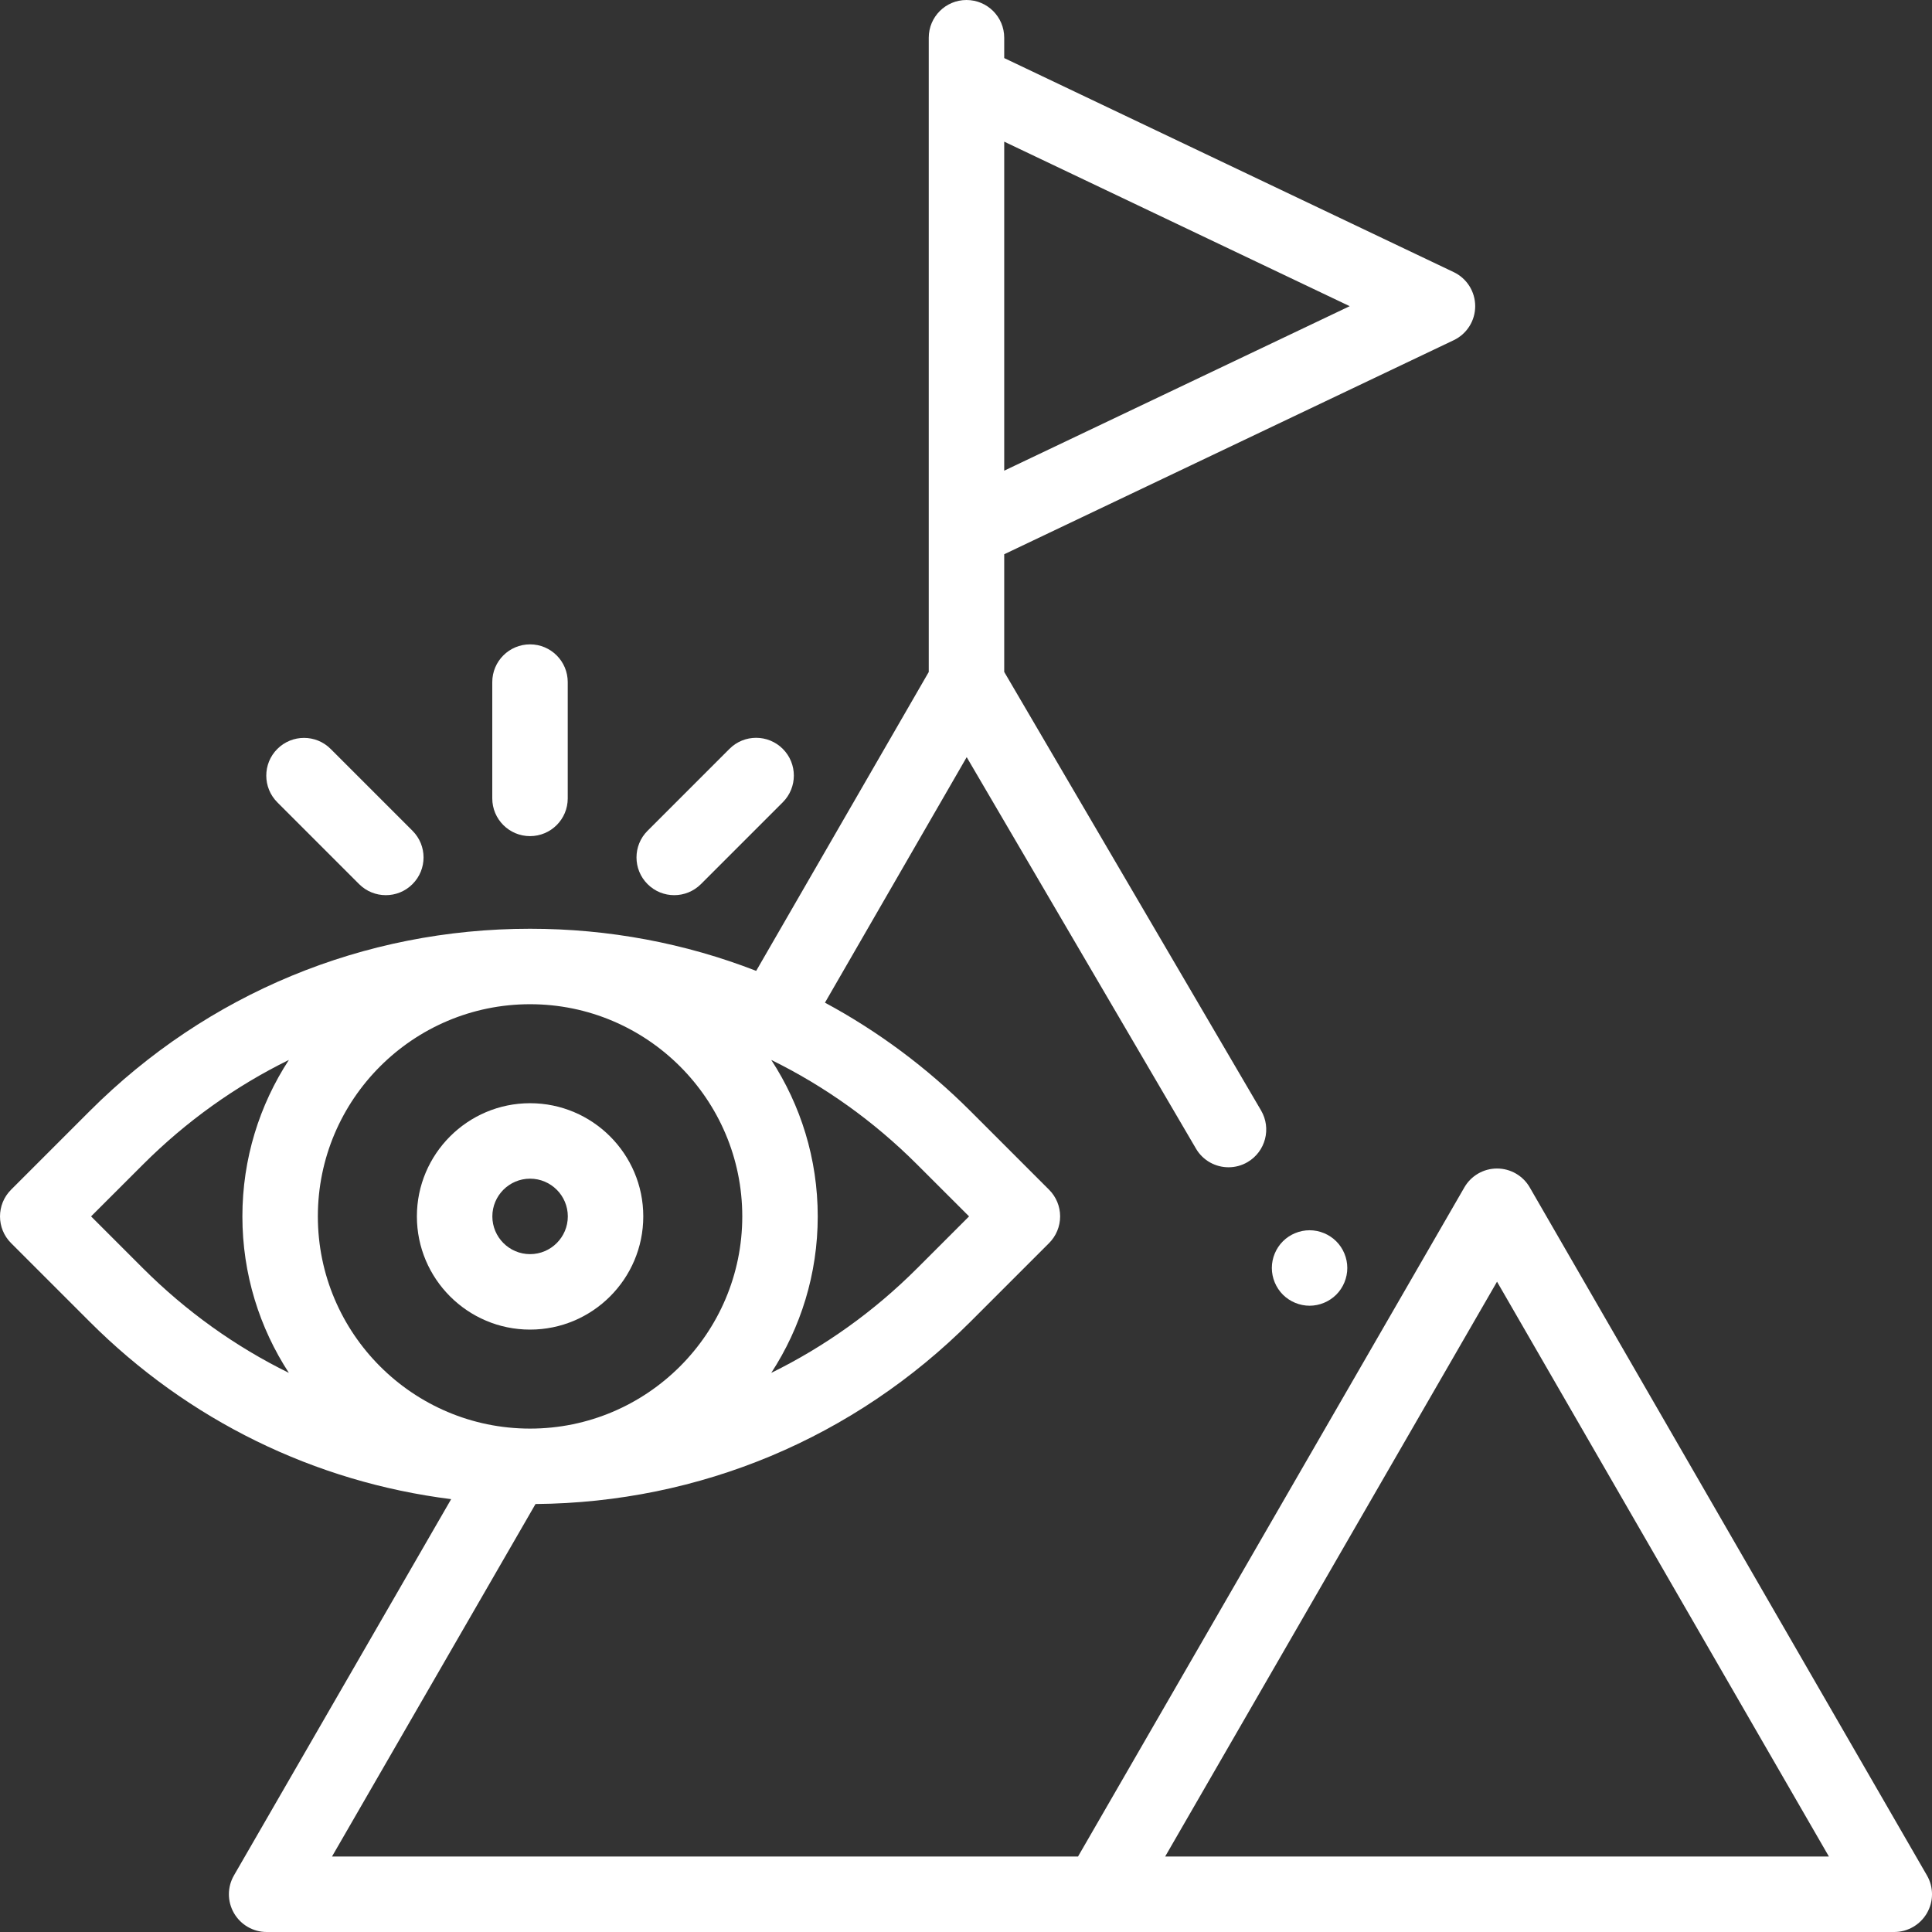 <svg width="50" height="50" viewBox="0 0 50 50" fill="none" xmlns="http://www.w3.org/2000/svg">
<rect x="0" y="0" width="50" height="50" fill="#333333" stroke="none"/>
<g clip-path="url(#clip0_1359_2192)">
<path d="M33.201 32.125C33.02 32.306 32.915 32.558 32.915 32.815C32.915 33.072 33.02 33.324 33.201 33.506C33.383 33.687 33.635 33.792 33.892 33.792C34.148 33.792 34.4 33.687 34.582 33.506C34.764 33.324 34.868 33.072 34.868 32.815C34.868 32.558 34.764 32.306 34.582 32.125C34.4 31.943 34.148 31.839 33.892 31.839C33.635 31.839 33.383 31.943 33.201 32.125Z" fill="#fff"/>
<path d="M49.869 48.535L39.589 30.729C39.415 30.427 39.092 30.241 38.743 30.241C38.394 30.241 38.072 30.427 37.898 30.729L27.899 48.047H8.592L13.859 38.924C18.112 38.888 22.106 37.215 25.117 34.204L27.15 32.171C27.333 31.988 27.436 31.739 27.436 31.48C27.436 31.221 27.333 30.973 27.15 30.79L25.117 28.757C23.987 27.627 22.718 26.686 21.35 25.949L25.018 19.595L30.951 29.725C31.132 30.036 31.459 30.209 31.794 30.209C31.962 30.209 32.132 30.166 32.287 30.075C32.752 29.802 32.909 29.204 32.636 28.738L25.989 17.389V14.344L37.621 8.805C37.962 8.643 38.178 8.3 38.178 7.924C38.178 7.547 37.962 7.204 37.621 7.042L25.989 1.503V0.976C25.989 0.437 25.552 -0 25.012 -0C24.473 -0 24.036 0.437 24.036 0.976V17.391L19.57 25.126C17.729 24.41 15.752 24.036 13.718 24.036C9.412 24.036 5.363 25.712 2.319 28.757L0.286 30.79C-0.095 31.171 -0.095 31.79 0.286 32.171L2.319 34.204C4.877 36.762 8.144 38.354 11.676 38.798L6.055 48.535C5.88 48.837 5.88 49.209 6.055 49.511C6.229 49.813 6.552 50 6.9 50H49.023C49.372 50 49.695 49.813 49.869 49.511C50.044 49.209 50.044 48.837 49.869 48.535ZM34.93 7.924L25.989 12.181V3.666L34.93 7.924ZM8.226 31.48C8.226 28.452 10.69 25.989 13.718 25.989C16.746 25.989 19.21 28.452 19.21 31.48C19.21 34.508 16.746 36.972 13.718 36.972C10.69 36.972 8.226 34.509 8.226 31.48ZM25.079 31.48L23.736 32.823C22.616 33.943 21.341 34.851 19.96 35.53C20.72 34.364 21.163 32.973 21.163 31.48C21.163 29.988 20.72 28.598 19.96 27.431C21.341 28.11 22.616 29.018 23.736 30.138L25.079 31.48ZM2.357 31.48L3.7 30.138C4.82 29.018 6.095 28.11 7.476 27.431C6.716 28.597 6.273 29.988 6.273 31.48C6.273 32.973 6.716 34.364 7.476 35.53C6.095 34.851 4.82 33.942 3.7 32.823L2.357 31.48ZM43.124 48.047H30.154L38.743 33.17L47.332 48.047H43.124Z" fill="#fff"/>
<path d="M13.718 28.551C12.103 28.551 10.789 29.865 10.789 31.48C10.789 33.096 12.103 34.41 13.718 34.41C15.334 34.41 16.648 33.096 16.648 31.48C16.648 29.865 15.334 28.551 13.718 28.551ZM13.718 32.457C13.18 32.457 12.742 32.019 12.742 31.48C12.742 30.942 13.18 30.504 13.718 30.504C14.257 30.504 14.695 30.942 14.695 31.48C14.695 32.019 14.257 32.457 13.718 32.457Z" fill="#fff"/>
<path d="M13.717 21.639C14.256 21.639 14.693 21.202 14.693 20.663V17.653C14.693 17.113 14.256 16.676 13.717 16.676C13.178 16.676 12.74 17.113 12.74 17.653V20.663C12.74 21.202 13.178 21.639 13.717 21.639Z" fill="#fff"/>
<path d="M17.449 23.167C17.699 23.167 17.949 23.071 18.14 22.881L20.259 20.762C20.64 20.38 20.64 19.762 20.259 19.381C19.877 18.999 19.259 18.999 18.878 19.381L16.759 21.5C16.377 21.881 16.377 22.5 16.759 22.881C16.95 23.072 17.199 23.167 17.449 23.167Z" fill="#fff"/>
<path d="M9.294 22.881C9.485 23.072 9.735 23.167 9.985 23.167C10.235 23.167 10.485 23.072 10.675 22.881C11.057 22.5 11.057 21.881 10.675 21.5L8.558 19.383C8.177 19.001 7.559 19.001 7.177 19.383C6.796 19.764 6.796 20.382 7.177 20.764L9.294 22.881Z" fill="#fff"/>
</g>
<defs>
<clipPath id="clip0_1359_2192">
<rect width="50" height="50" fill="white" transform="translate(0 -0)"/>
</clipPath>
</defs>
</svg>
